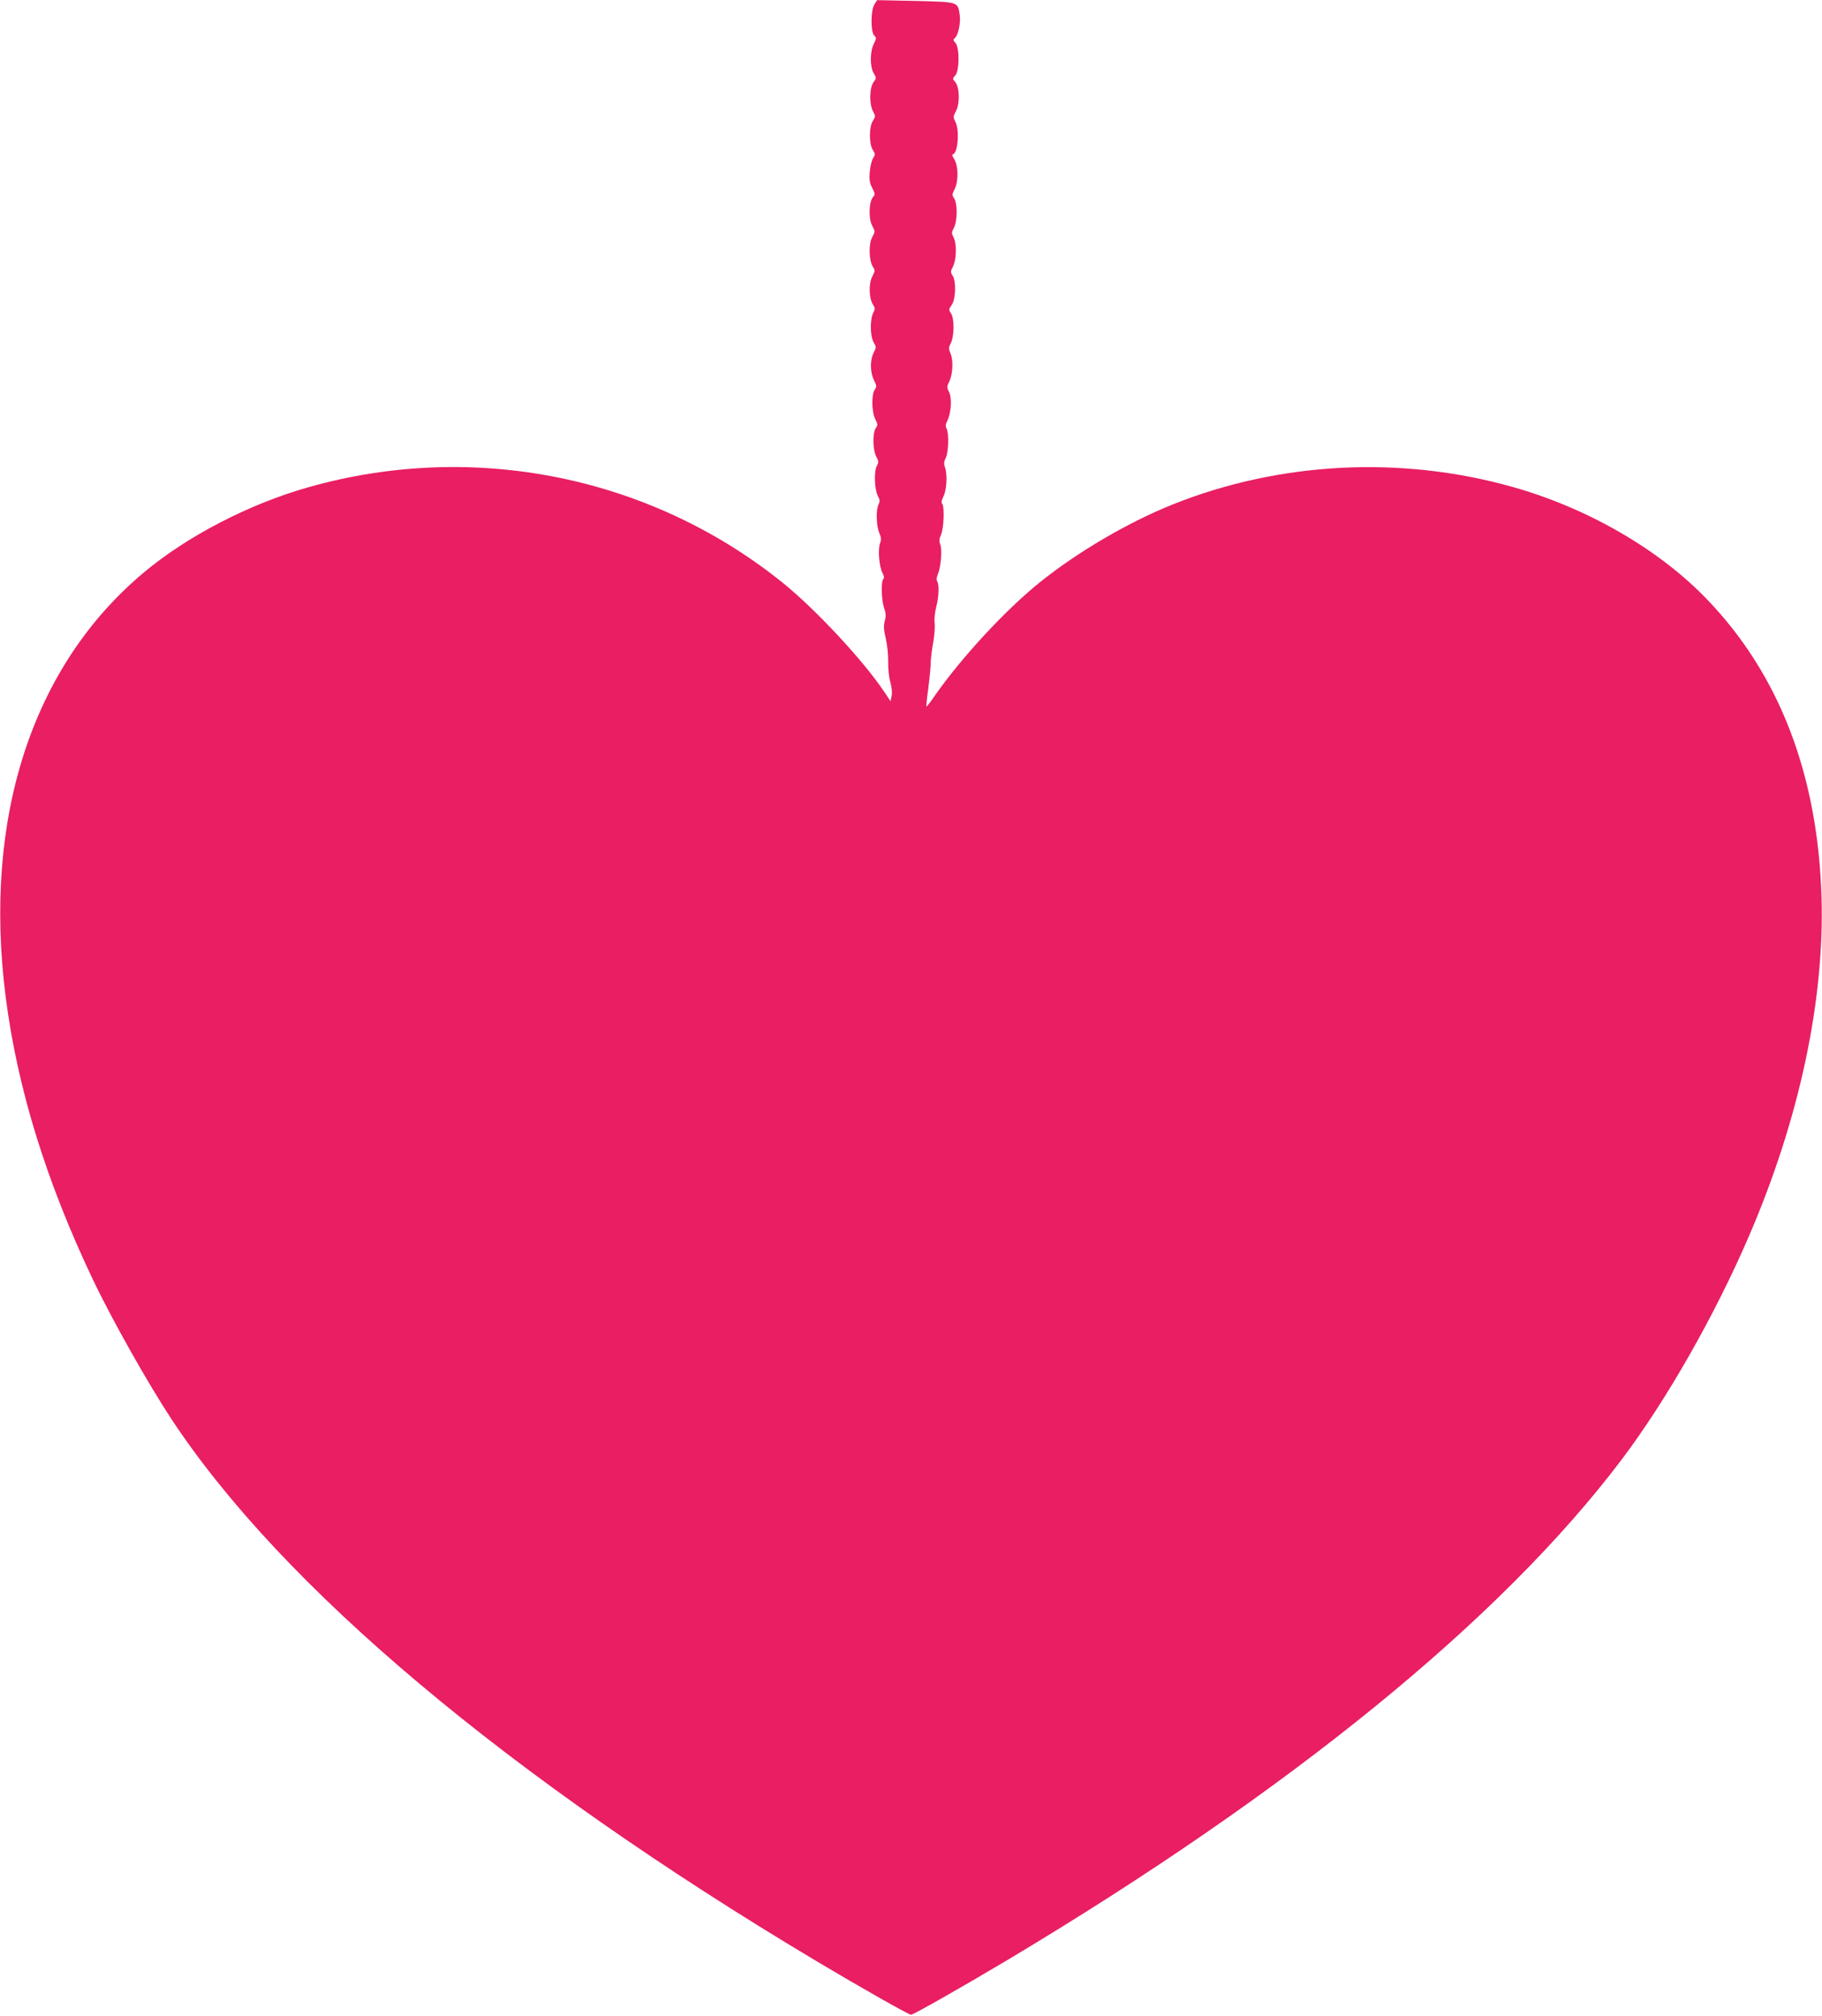 <?xml version="1.0" standalone="no"?>
<!DOCTYPE svg PUBLIC "-//W3C//DTD SVG 20010904//EN"
 "http://www.w3.org/TR/2001/REC-SVG-20010904/DTD/svg10.dtd">
<svg version="1.0" xmlns="http://www.w3.org/2000/svg"
 width="1157pt" height="1280pt" viewBox="0 0 1157 1280"
 preserveAspectRatio="xMidYMid meet">
<g transform="translate(0,1280) scale(0.1,-0.1)"
fill="#e91e63" stroke="none">
<path d="M5553 12773 c-24 -37 -25 -175 -2 -198 15 -15 15 -19 -2 -53 -25 -49
-25 -146 -1 -187 18 -29 18 -31 -1 -57 -26 -35 -28 -139 -3 -185 16 -31 16
-34 -1 -60 -25 -37 -25 -149 0 -186 16 -25 16 -29 1 -52 -9 -14 -18 -53 -21
-88 -4 -49 0 -70 16 -101 19 -37 19 -41 5 -57 -26 -29 -30 -136 -6 -181 20
-38 20 -38 0 -75 -23 -45 -20 -148 5 -187 15 -22 14 -27 -4 -62 -24 -46 -21
-139 5 -179 14 -21 14 -27 1 -52 -21 -40 -20 -150 3 -187 17 -29 17 -31 0 -65
-24 -47 -23 -126 2 -175 17 -35 18 -41 5 -60 -22 -30 -20 -143 3 -187 16 -32
17 -38 3 -58 -21 -32 -19 -137 3 -180 16 -29 16 -37 4 -59 -19 -36 -15 -149 6
-190 14 -26 14 -36 5 -55 -17 -31 -15 -135 4 -179 13 -30 14 -45 5 -69 -14
-40 -5 -146 15 -185 11 -21 13 -34 6 -41 -15 -15 -12 -133 5 -183 12 -34 13
-53 4 -84 -8 -32 -6 -56 7 -111 9 -39 16 -104 15 -147 -1 -44 5 -101 14 -130
9 -33 12 -66 8 -87 l-7 -34 -37 56 c-134 201 -440 530 -653 701 -838 672
-1956 898 -3000 604 -379 -106 -777 -312 -1055 -546 -706 -593 -1019 -1556
-874 -2692 73 -575 257 -1171 552 -1791 121 -255 350 -661 500 -889 704 -1068
2137 -2272 4092 -3440 294 -175 590 -343 605 -343 15 0 311 168 605 343 1803
1077 3140 2166 3907 3181 286 379 594 919 813 1429 316 736 476 1485 457 2140
-23 779 -267 1416 -727 1894 -305 318 -761 581 -1235 714 -709 200 -1479 160
-2155 -110 -283 -113 -603 -300 -845 -494 -219 -176 -495 -474 -665 -716 -29
-43 -55 -76 -57 -74 -2 1 3 54 12 117 8 63 15 134 15 159 0 25 7 83 16 130 8
47 12 103 9 126 -3 23 1 65 10 99 17 65 20 142 6 164 -5 8 -4 26 5 46 19 46
28 155 15 187 -8 21 -7 36 5 64 18 42 22 180 7 195 -7 7 -4 22 8 47 21 40 26
143 9 187 -7 19 -6 34 5 56 18 34 22 157 6 187 -8 15 -7 28 5 51 24 49 30 142
11 181 -15 29 -15 35 -1 63 24 46 29 135 11 179 -14 34 -14 40 1 70 22 44 23
155 1 188 -15 23 -15 26 4 53 26 35 30 151 6 187 -14 21 -13 27 3 59 22 44 24
144 3 184 -13 26 -13 32 2 60 23 42 24 154 2 187 -14 21 -14 26 3 59 25 49 24
146 -2 189 -11 17 -16 32 -11 32 33 0 46 152 18 206 -15 30 -15 34 4 70 26 49
22 153 -6 184 -17 19 -17 21 1 41 27 30 28 177 1 207 -15 16 -15 21 -3 31 21
18 38 98 30 148 -12 82 -7 80 -281 87 l-243 5 -17 -26z"/>
</g>
</svg>
